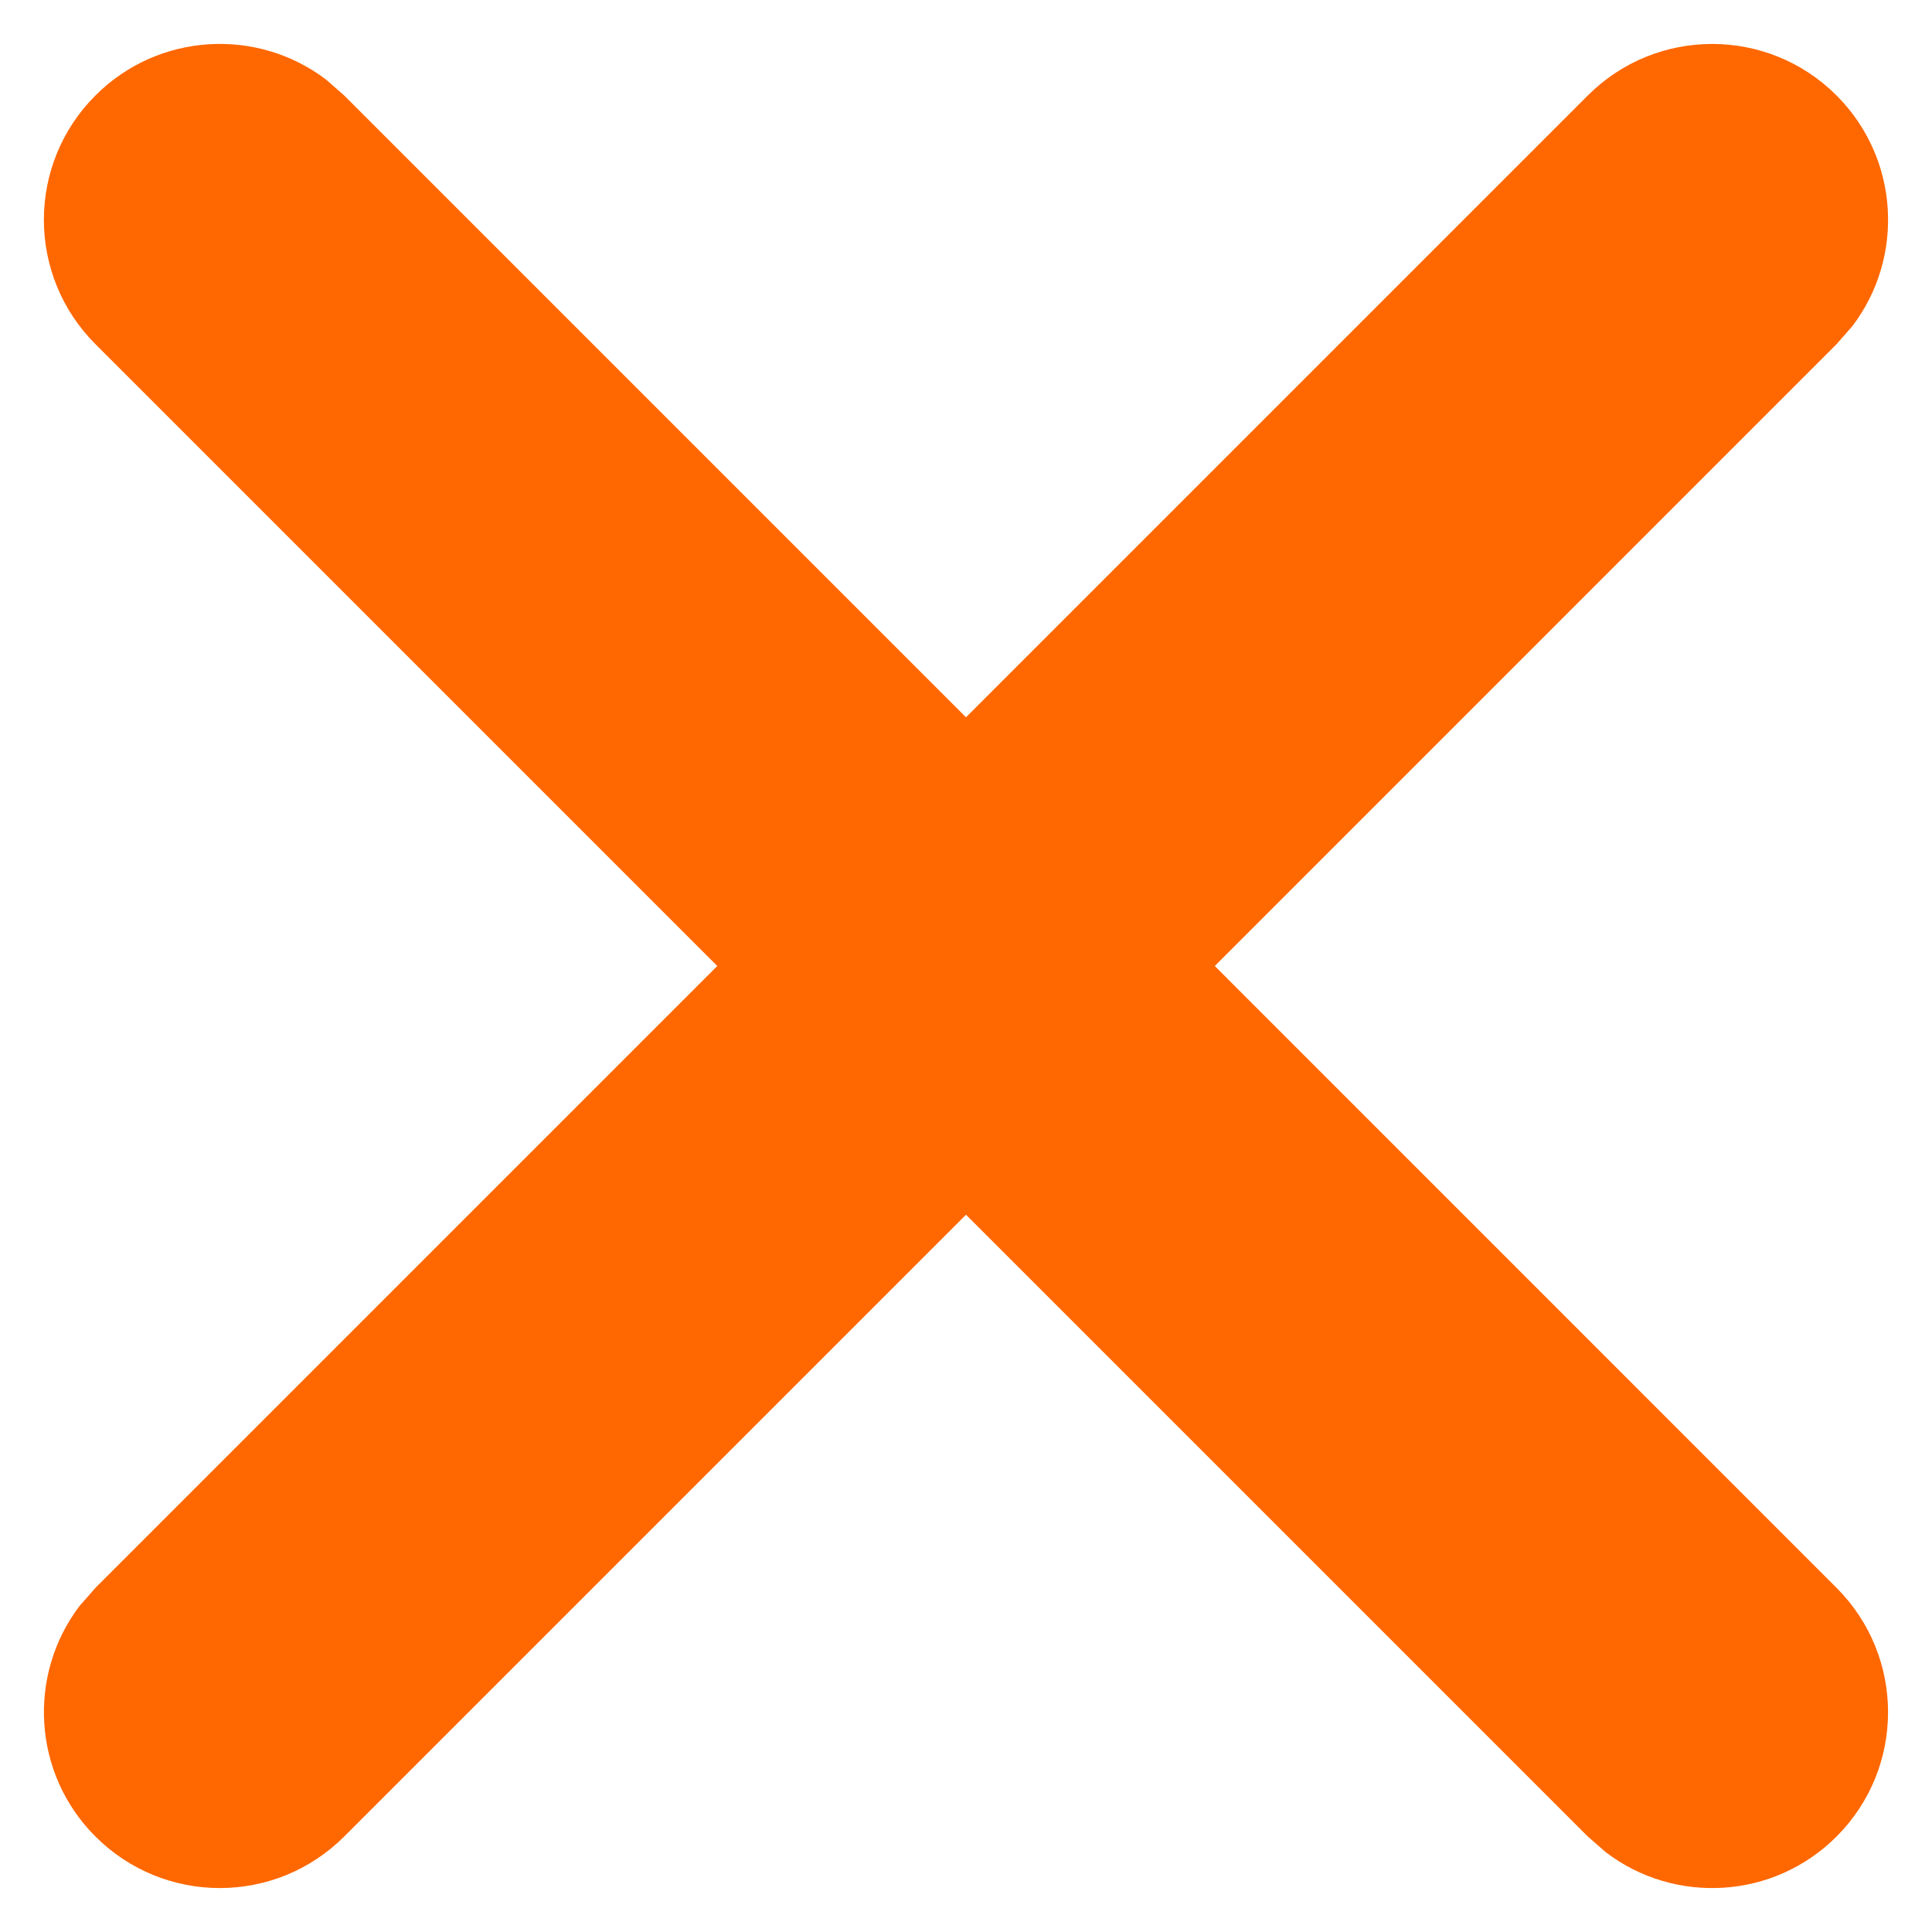<svg width="22" height="22" viewBox="0 0 22 22" fill="none" xmlns="http://www.w3.org/2000/svg">
<path d="M3.714 0.907C2.929 0.31 1.804 0.37 1.087 1.087C0.304 1.869 0.304 3.137 1.087 3.919L8.168 11L1.087 18.081L0.907 18.286C0.31 19.071 0.37 20.197 1.087 20.913C1.869 21.695 3.137 21.695 3.919 20.913L11 13.832L18.081 20.913L18.286 21.092C19.071 21.69 20.196 21.63 20.913 20.913C21.695 20.131 21.695 18.863 20.913 18.081L13.833 11L20.913 3.919L21.093 3.714C21.69 2.929 21.63 1.804 20.913 1.087C20.131 0.305 18.863 0.305 18.081 1.087L11 8.168L3.919 1.087L3.714 0.907Z" fill="#FF6700"/>
</svg>
